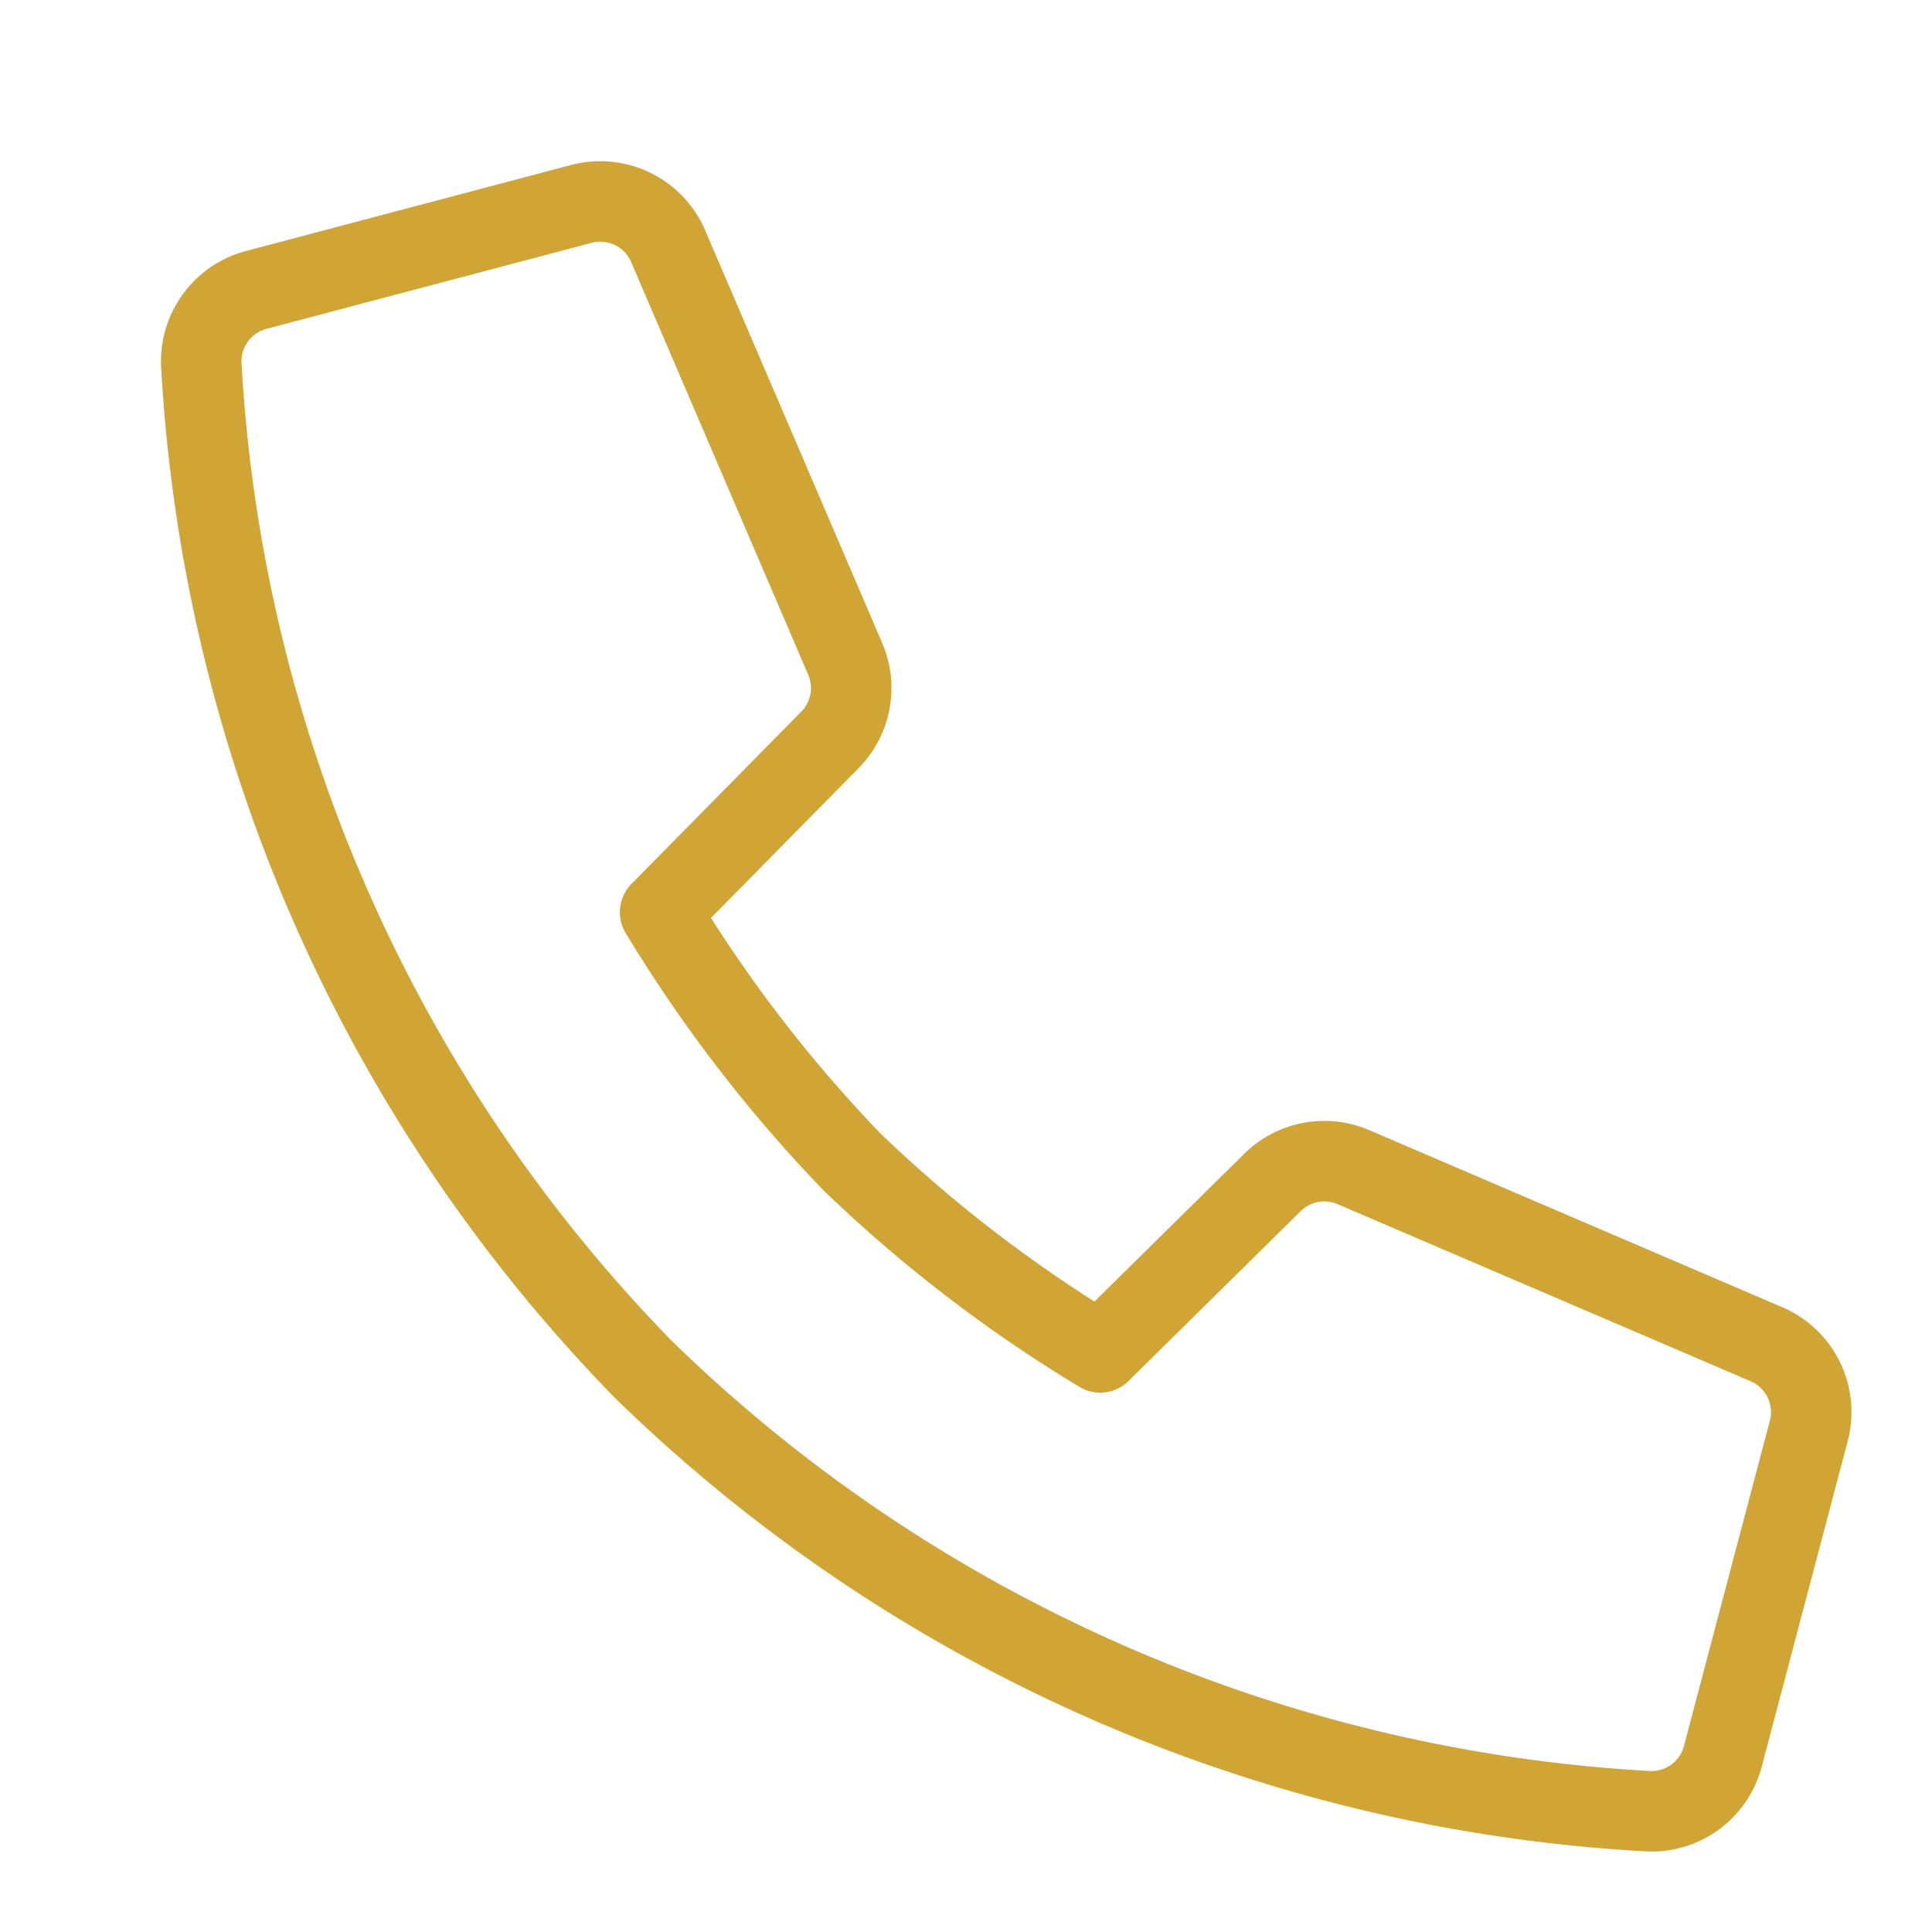 <svg xmlns="http://www.w3.org/2000/svg" viewBox="0 0 24 24"><g class="nc-icon-wrapper" stroke-linecap="round" stroke-linejoin="round" stroke-width="1" transform="translate(0.5 0.5)" fill="#D1A436" stroke="#D1A436"><path d="M15.308,14.188,13.167,16.3a17.378,17.378,0,0,1-3.092-2.375A17.607,17.607,0,0,1,7.7,10.832L9.81,8.691A.918.918,0,0,0,10,7.686L7.8,2.558a.918.918,0,0,0-1.078-.525L2.688,3.1A.919.919,0,0,0,2,4.016,19.4,19.4,0,0,0,7.49,16.509,19.4,19.4,0,0,0,19.986,22a.915.915,0,0,0,.917-.687l1.066-4.036a.917.917,0,0,0-.524-1.078L16.316,14A.917.917,0,0,0,15.308,14.188Z" fill="none" stroke="#D1A436" stroke-miterlimit="10"/></g></svg>